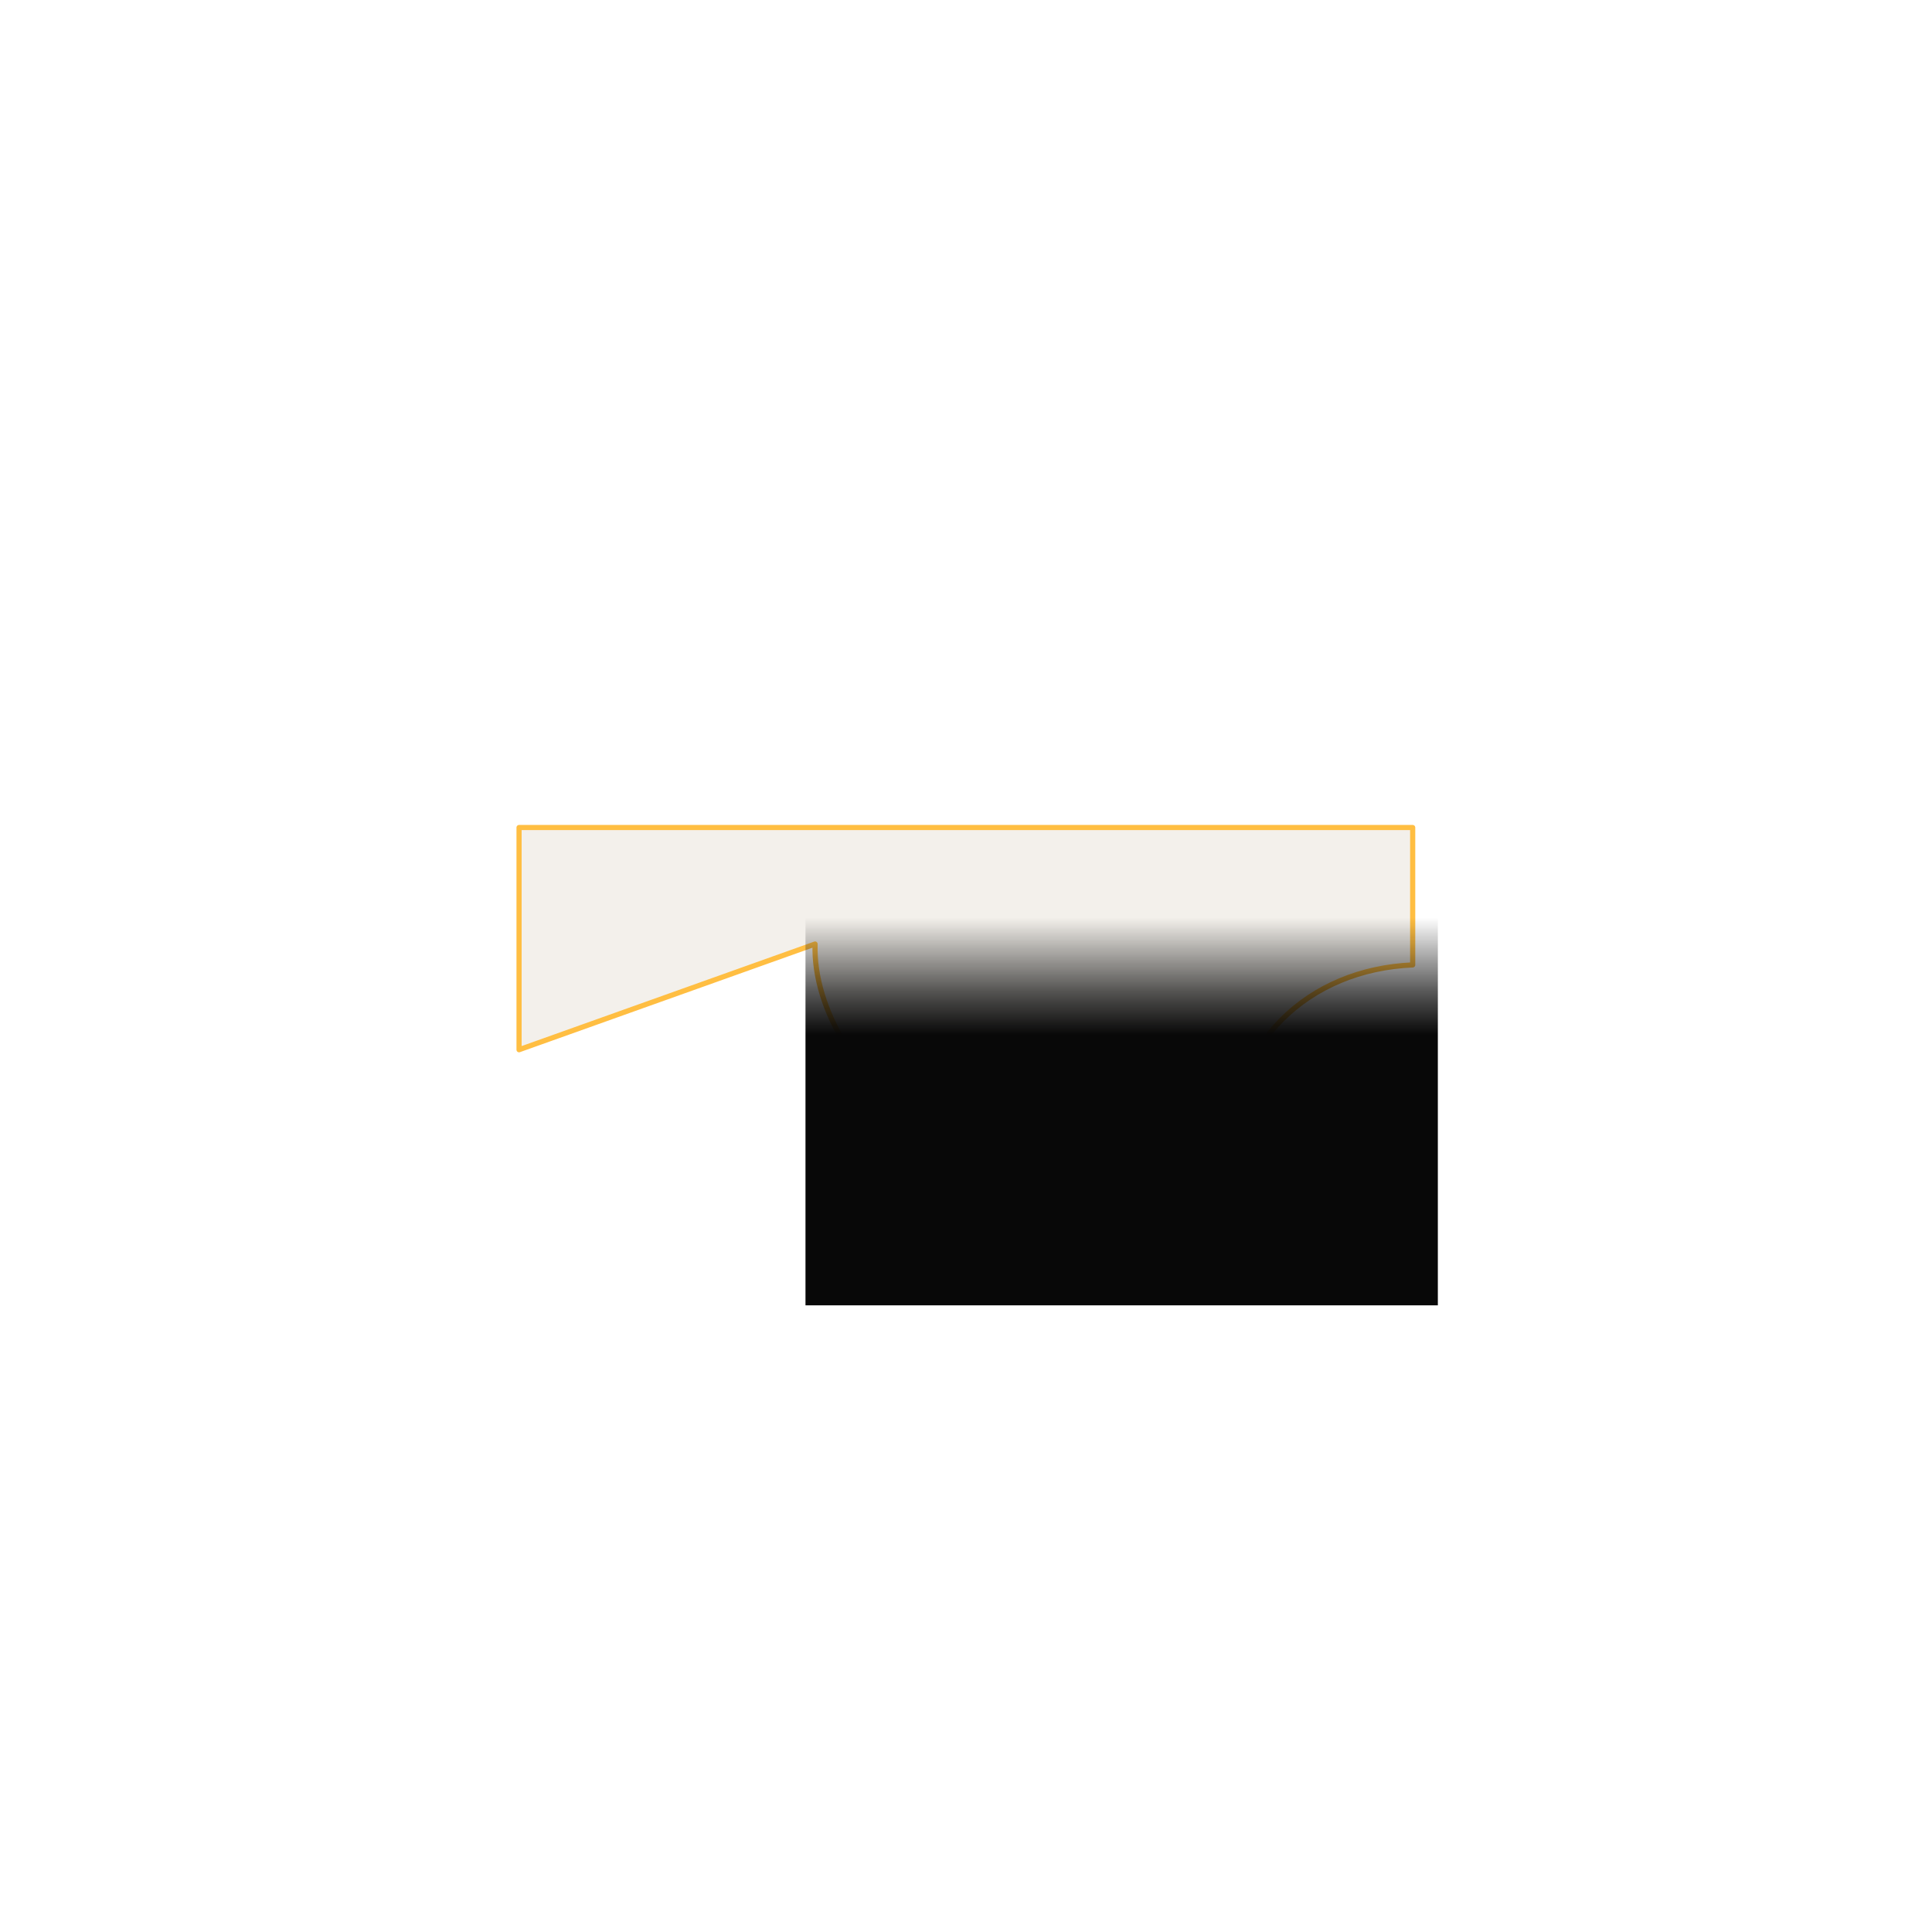 <svg width="1500" height="1500" viewBox="0 0 1500 1500" fill="none" xmlns="http://www.w3.org/2000/svg">
<g filter="url(#filter0_ddiii_4196_6659)">
<path d="M954.135 872.687V935.815C775.852 935.815 629.675 809.875 632.819 707.483L402.992 789.553V617.034H1096.81V723.701C1016.43 727.152 954.135 783.554 954.135 872.687Z" fill="#6E4800" fill-opacity="0.08"/>
<path d="M954.135 872.687V935.815C775.852 935.815 629.675 809.875 632.819 707.483L402.992 789.553V617.034H1096.81V723.701C1016.43 727.152 954.135 783.554 954.135 872.687Z" stroke="#FFBE42" stroke-width="4" stroke-linejoin="round"/>
</g>
<path d="M1116.34 709.426H625.379V1013.46H1116.34V709.426Z" fill="url(#paint0_linear_4196_6659)"/>
<defs>
<filter id="filter0_ddiii_4196_6659" x="250.886" y="484.141" width="998.029" height="622.994" filterUnits="userSpaceOnUse" color-interpolation-filters="sRGB">
<feFlood flood-opacity="0" result="BackgroundImageFix"/>
<feColorMatrix in="SourceAlpha" type="matrix" values="0 0 0 0 0 0 0 0 0 0 0 0 0 0 0 0 0 0 127 0" result="hardAlpha"/>
<feOffset/>
<feGaussianBlur stdDeviation="6.004"/>
<feComposite in2="hardAlpha" operator="out"/>
<feColorMatrix type="matrix" values="0 0 0 0 1 0 0 0 0 0.682 0 0 0 0 0.075 0 0 0 1 0"/>
<feBlend mode="normal" in2="BackgroundImageFix" result="effect1_dropShadow_4196_6659"/>
<feColorMatrix in="SourceAlpha" type="matrix" values="0 0 0 0 0 0 0 0 0 0 0 0 0 0 0 0 0 0 127 0" result="hardAlpha"/>
<feOffset dy="19.214"/>
<feGaussianBlur stdDeviation="75.053"/>
<feComposite in2="hardAlpha" operator="out"/>
<feColorMatrix type="matrix" values="0 0 0 0 0.216 0 0 0 0 0.141 0 0 0 0 0 0 0 0 0.4 0"/>
<feBlend mode="normal" in2="effect1_dropShadow_4196_6659" result="effect2_dropShadow_4196_6659"/>
<feBlend mode="normal" in="SourceGraphic" in2="effect2_dropShadow_4196_6659" result="shape"/>
<feColorMatrix in="SourceAlpha" type="matrix" values="0 0 0 0 0 0 0 0 0 0 0 0 0 0 0 0 0 0 127 0" result="hardAlpha"/>
<feOffset dy="2.402"/>
<feGaussianBlur stdDeviation="60.042"/>
<feComposite in2="hardAlpha" operator="arithmetic" k2="-1" k3="1"/>
<feColorMatrix type="matrix" values="0 0 0 0 0.216 0 0 0 0 0.141 0 0 0 0 0 0 0 0 0.25 0"/>
<feBlend mode="normal" in2="shape" result="effect3_innerShadow_4196_6659"/>
<feColorMatrix in="SourceAlpha" type="matrix" values="0 0 0 0 0 0 0 0 0 0 0 0 0 0 0 0 0 0 127 0" result="hardAlpha"/>
<feOffset dy="-0.961"/>
<feGaussianBlur stdDeviation="75.053"/>
<feComposite in2="hardAlpha" operator="arithmetic" k2="-1" k3="1"/>
<feColorMatrix type="matrix" values="0 0 0 0 1 0 0 0 0 0.682 0 0 0 0 0.075 0 0 0 0.5 0"/>
<feBlend mode="normal" in2="effect3_innerShadow_4196_6659" result="effect4_innerShadow_4196_6659"/>
<feColorMatrix in="SourceAlpha" type="matrix" values="0 0 0 0 0 0 0 0 0 0 0 0 0 0 0 0 0 0 127 0" result="hardAlpha"/>
<feOffset dy="4.803"/>
<feGaussianBlur stdDeviation="15.011"/>
<feComposite in2="hardAlpha" operator="arithmetic" k2="-1" k3="1"/>
<feColorMatrix type="matrix" values="0 0 0 0 1 0 0 0 0 0.682 0 0 0 0 0.075 0 0 0 0.8 0"/>
<feBlend mode="normal" in2="effect4_innerShadow_4196_6659" result="effect5_innerShadow_4196_6659"/>
</filter>
<linearGradient id="paint0_linear_4196_6659" x1="870.862" y1="1022.83" x2="870.862" y2="709.426" gradientUnits="userSpaceOnUse">
<stop stop-color="#080808"/>
<stop offset="0.7" stop-color="#080808"/>
<stop offset="0.8" stop-color="#080808" stop-opacity="0.7"/>
<stop offset="0.99" stop-color="#080808" stop-opacity="0"/>
</linearGradient>
</defs>
</svg>
